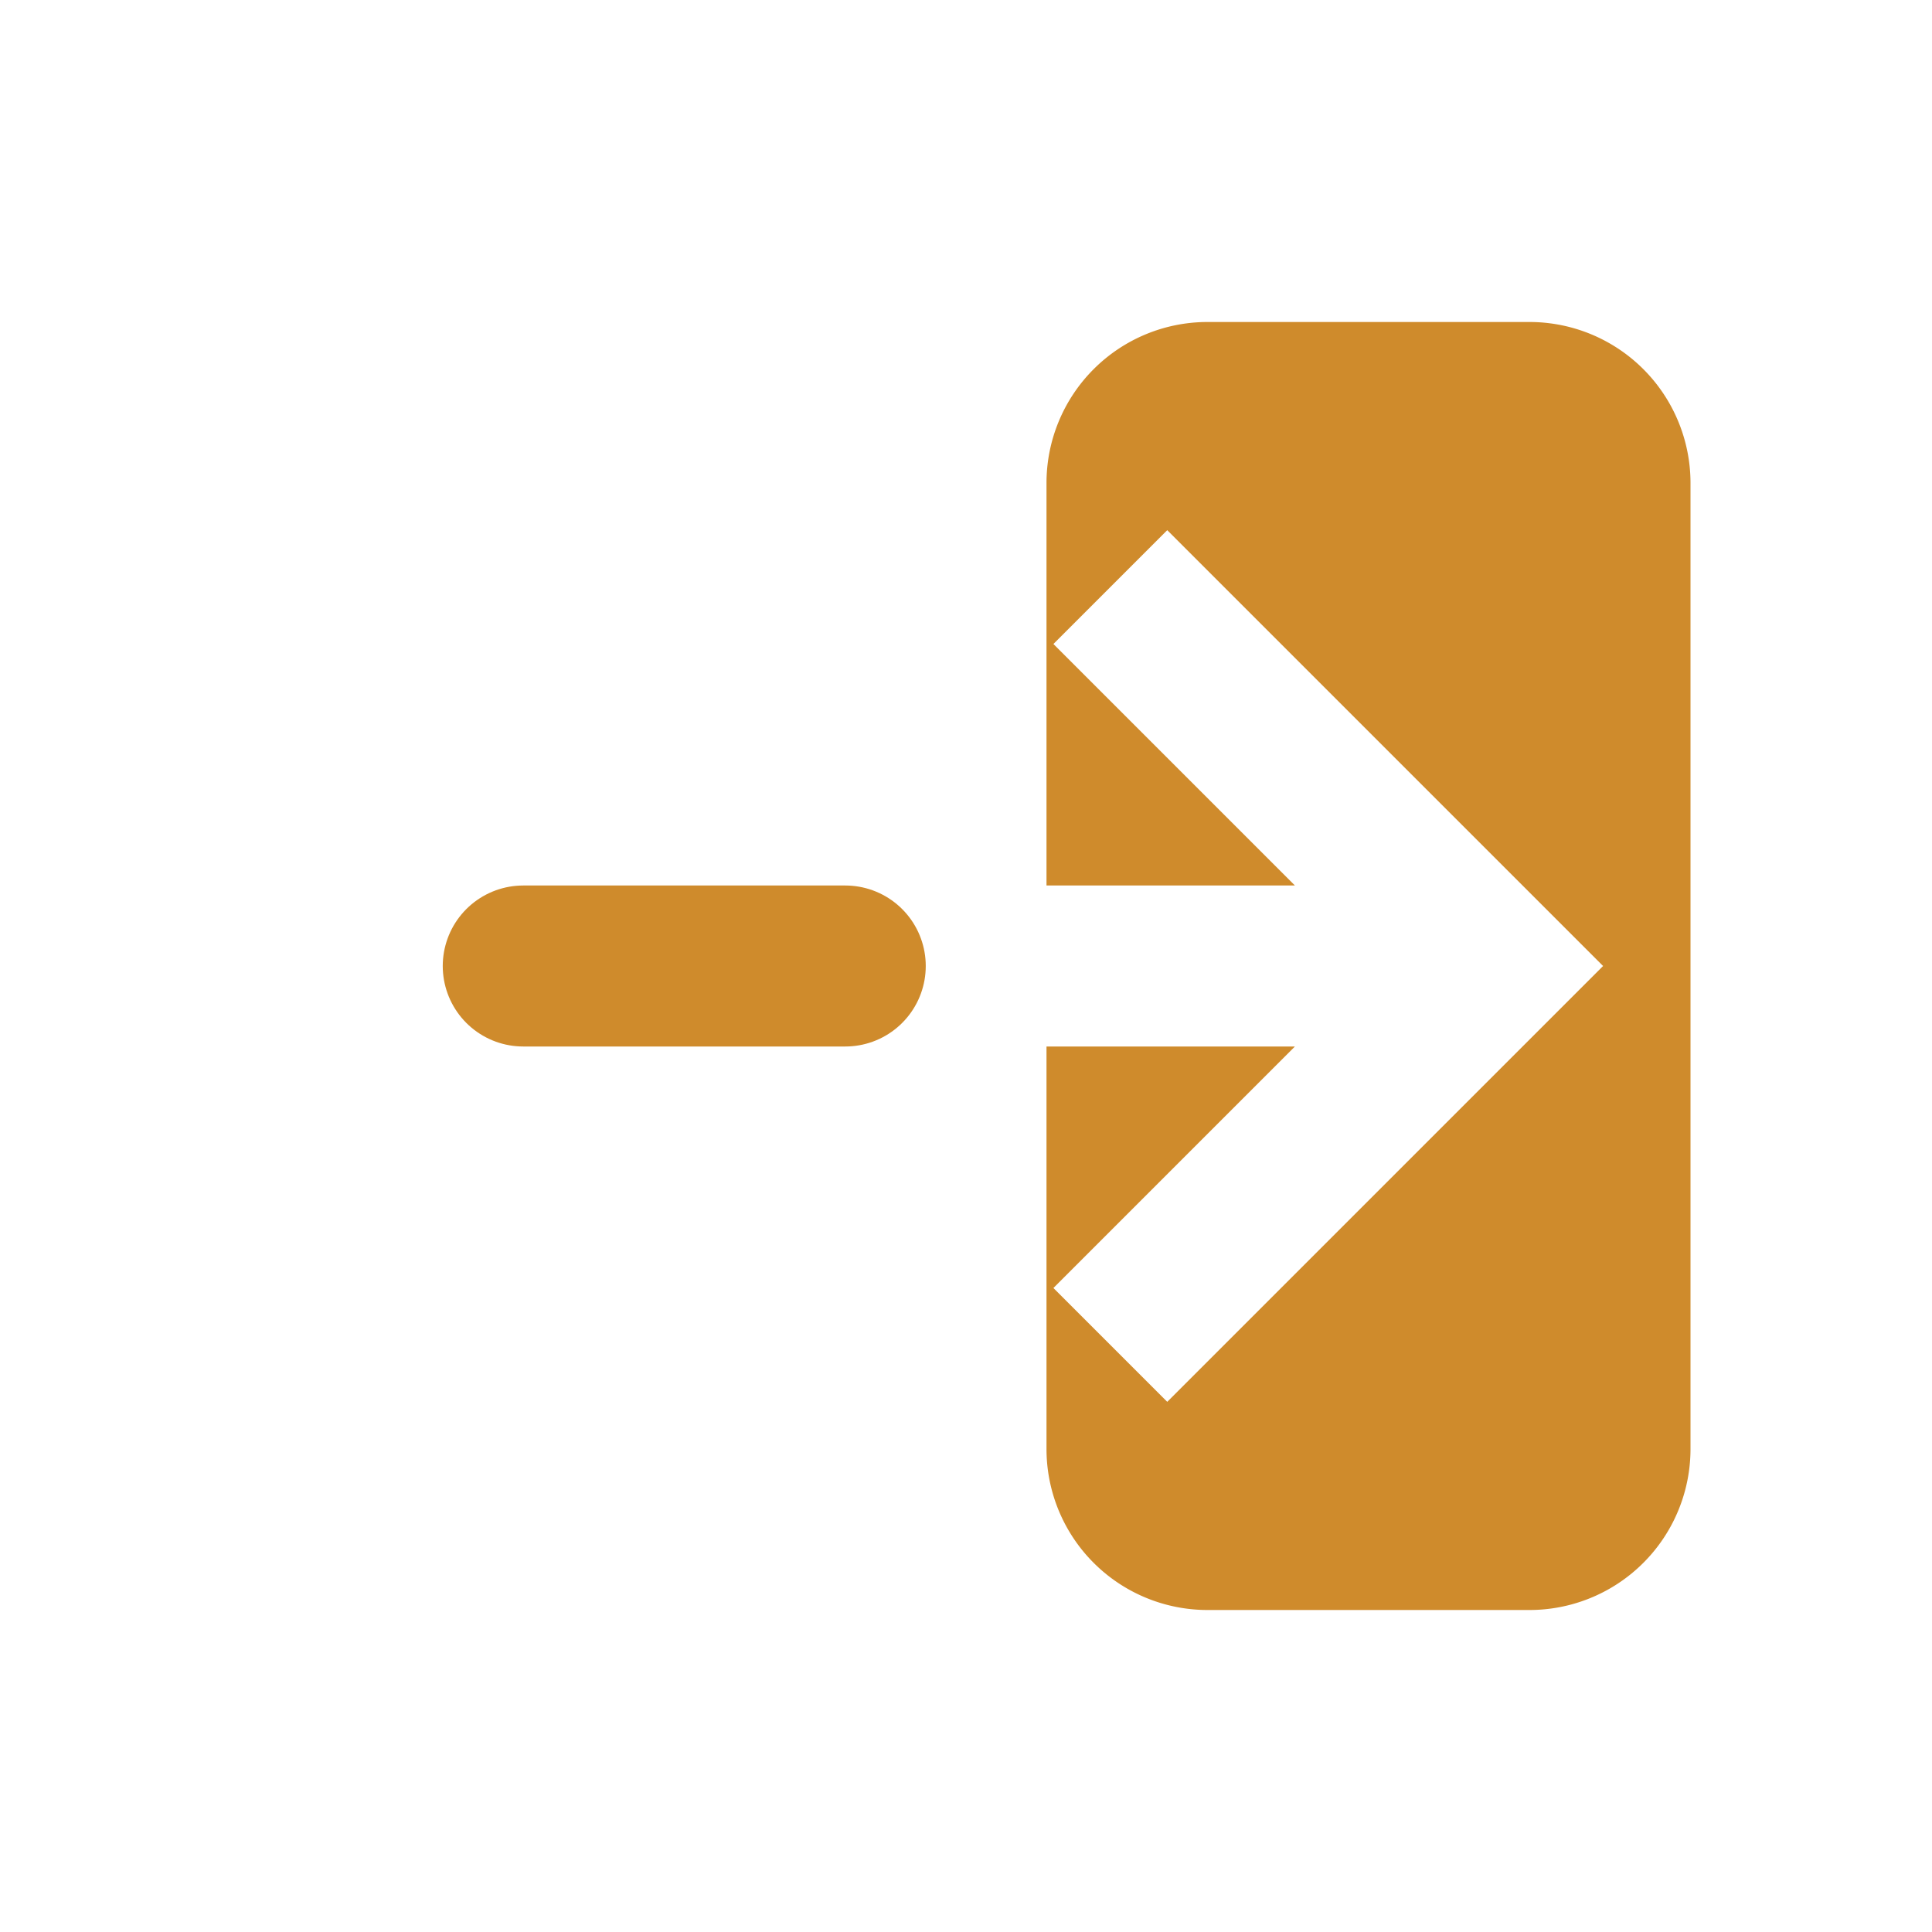<svg width="24" height="24" fill="none" xmlns="http://www.w3.org/2000/svg"><path d="M6.5 12h4" stroke="#CF8B2C" stroke-width="2" stroke-linecap="round" stroke-linejoin="round"/><path fill-rule="evenodd" clip-rule="evenodd" d="M13.793 8.707L13.086 8 14.5 6.586l.707.707 4 4 .707.707-.707.707-4 4-.707.707L13.086 16l.707-.707L16.086 13H13v5a2 2 0 002 2h4a2 2 0 002-2V6a2 2 0 00-2-2h-4a2 2 0 00-2 2v5h3.086l-2.293-2.293z" fill="#CF8B2C"/></svg>
